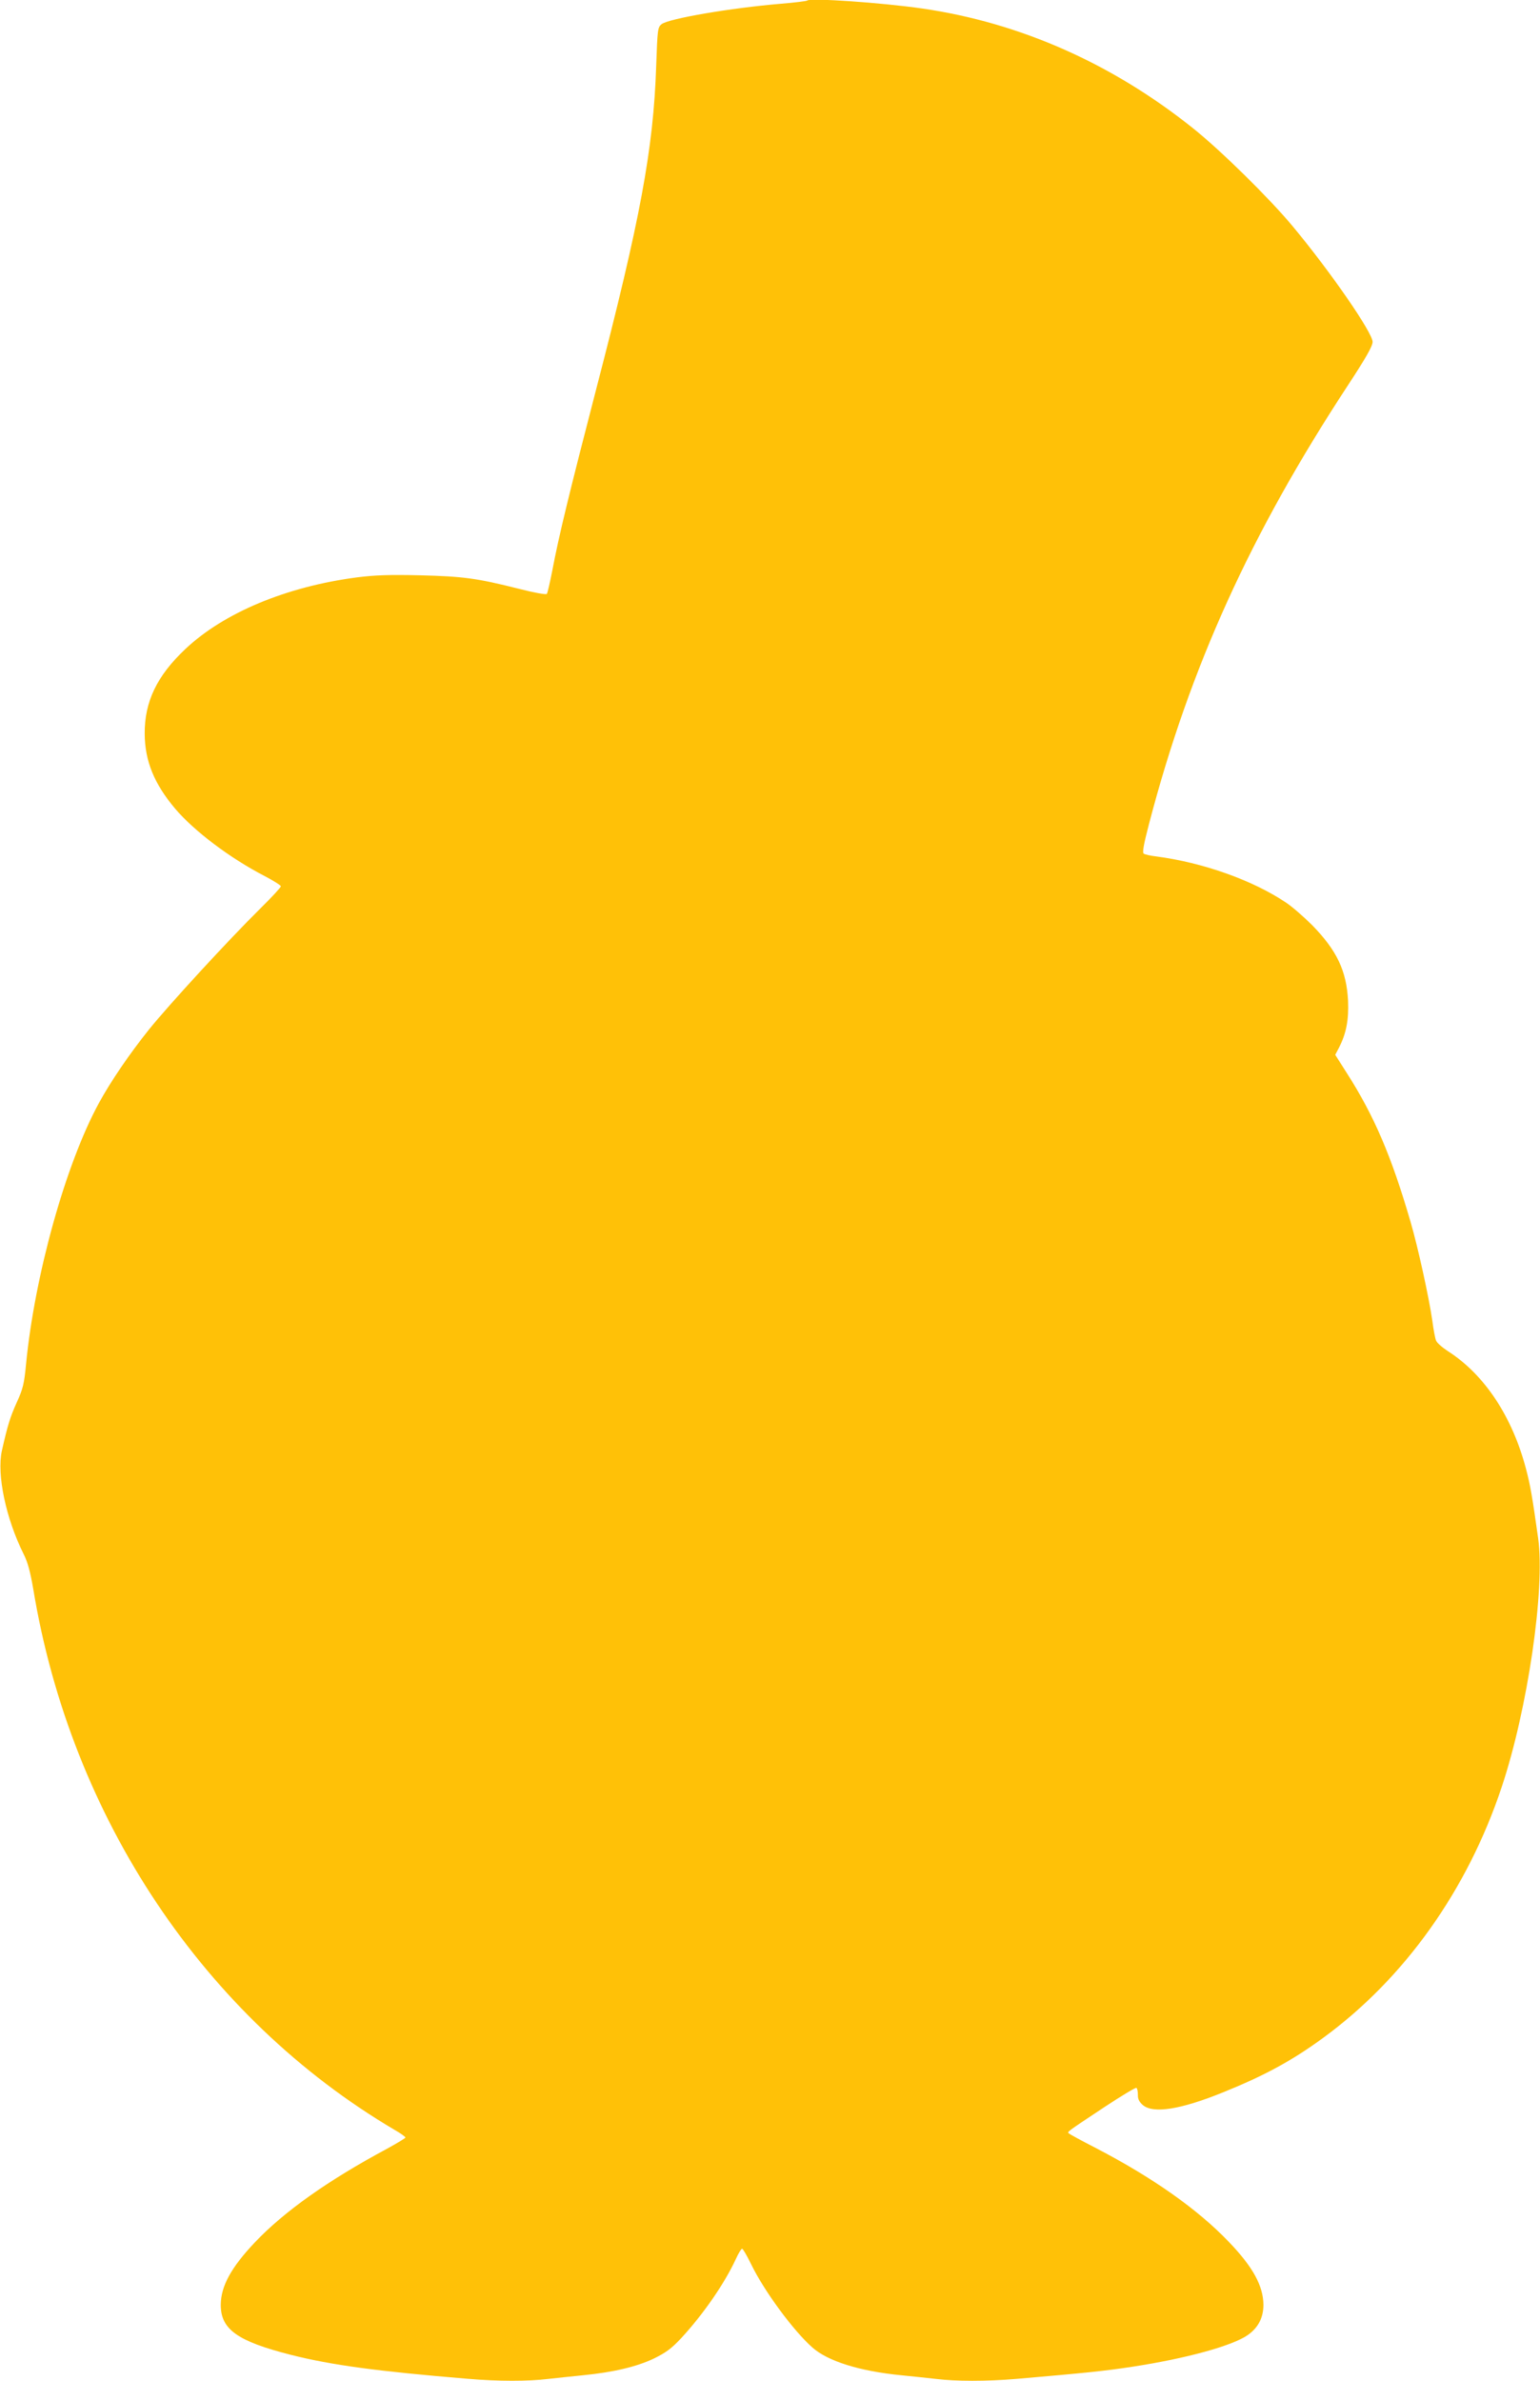 <?xml version="1.0" standalone="no"?>
<!DOCTYPE svg PUBLIC "-//W3C//DTD SVG 20010904//EN"
 "http://www.w3.org/TR/2001/REC-SVG-20010904/DTD/svg10.dtd">
<svg version="1.0" xmlns="http://www.w3.org/2000/svg"
 width="828pt" height="1280pt" viewBox="0 0 828 1280"
 preserveAspectRatio="xMidYMid meet">
<g transform="translate(0,1280) scale(0.1,-0.1)"
fill="#ffc107" stroke="none">
<path d="M4340 12797 c-3 -3 -66 -11 -140 -17 -273 -23 -605 -80 -643 -110
-21 -17 -22 -28 -29 -227 -15 -445 -85 -822 -324 -1741 -140 -540 -201 -790
-234 -967 -13 -66 -26 -124 -30 -128 -4 -5 -71 7 -148 27 -231 58 -300 67
-532 73 -166 4 -244 1 -340 -11 -381 -50 -716 -190 -923 -385 -154 -145 -220
-284 -219 -456 1 -147 51 -269 164 -403 102 -120 295 -266 481 -362 48 -25 87
-50 87 -55 0 -6 -50 -60 -111 -120 -170 -168 -490 -516 -598 -650 -104 -130
-204 -276 -269 -395 -179 -328 -346 -928 -392 -1405 -10 -104 -16 -131 -50
-205 -36 -80 -49 -123 -80 -260 -28 -128 22 -365 117 -555 22 -43 36 -96 52
-189 203 -1230 921 -2304 1943 -2907 32 -18 58 -37 58 -41 0 -3 -44 -30 -97
-59 -317 -170 -555 -338 -713 -505 -126 -133 -182 -234 -183 -334 -1 -133 89
-197 376 -270 221 -56 469 -89 952 -129 161 -14 325 -14 430 -1 44 5 130 14
190 20 163 16 289 46 381 90 65 32 95 54 148 111 118 128 232 293 292 423 14
31 29 56 34 56 5 0 26 -37 48 -82 70 -145 229 -360 330 -449 84 -74 254 -127
477 -149 61 -6 146 -15 190 -20 105 -13 270 -13 425 0 383 33 480 43 630 66
288 44 539 113 620 171 56 40 83 94 83 162 -1 101 -56 203 -186 338 -167 175
-410 346 -714 504 -76 39 -142 75 -146 79 -10 9 -15 5 196 145 88 58 163 103
167 100 5 -3 8 -20 8 -37 -1 -22 7 -38 26 -55 56 -48 203 -25 432 68 223 90
370 170 537 292 438 320 776 794 961 1349 140 420 234 1064 196 1338 -31 221
-42 285 -65 372 -74 282 -223 507 -419 633 -31 20 -61 46 -65 58 -5 12 -14 60
-20 107 -18 125 -77 394 -117 531 -103 354 -196 571 -344 802 l-61 96 20 38
c40 78 53 150 49 252 -8 161 -60 271 -193 407 -44 44 -107 99 -140 121 -180
121 -448 216 -701 249 -28 3 -57 10 -64 14 -9 5 -2 46 28 161 220 842 546
1560 1069 2357 97 148 133 211 133 234 0 49 -226 377 -431 623 -123 148 -386
407 -534 525 -436 349 -932 568 -1455 644 -221 32 -605 58 -620 43z"/>
</g>
</svg>

